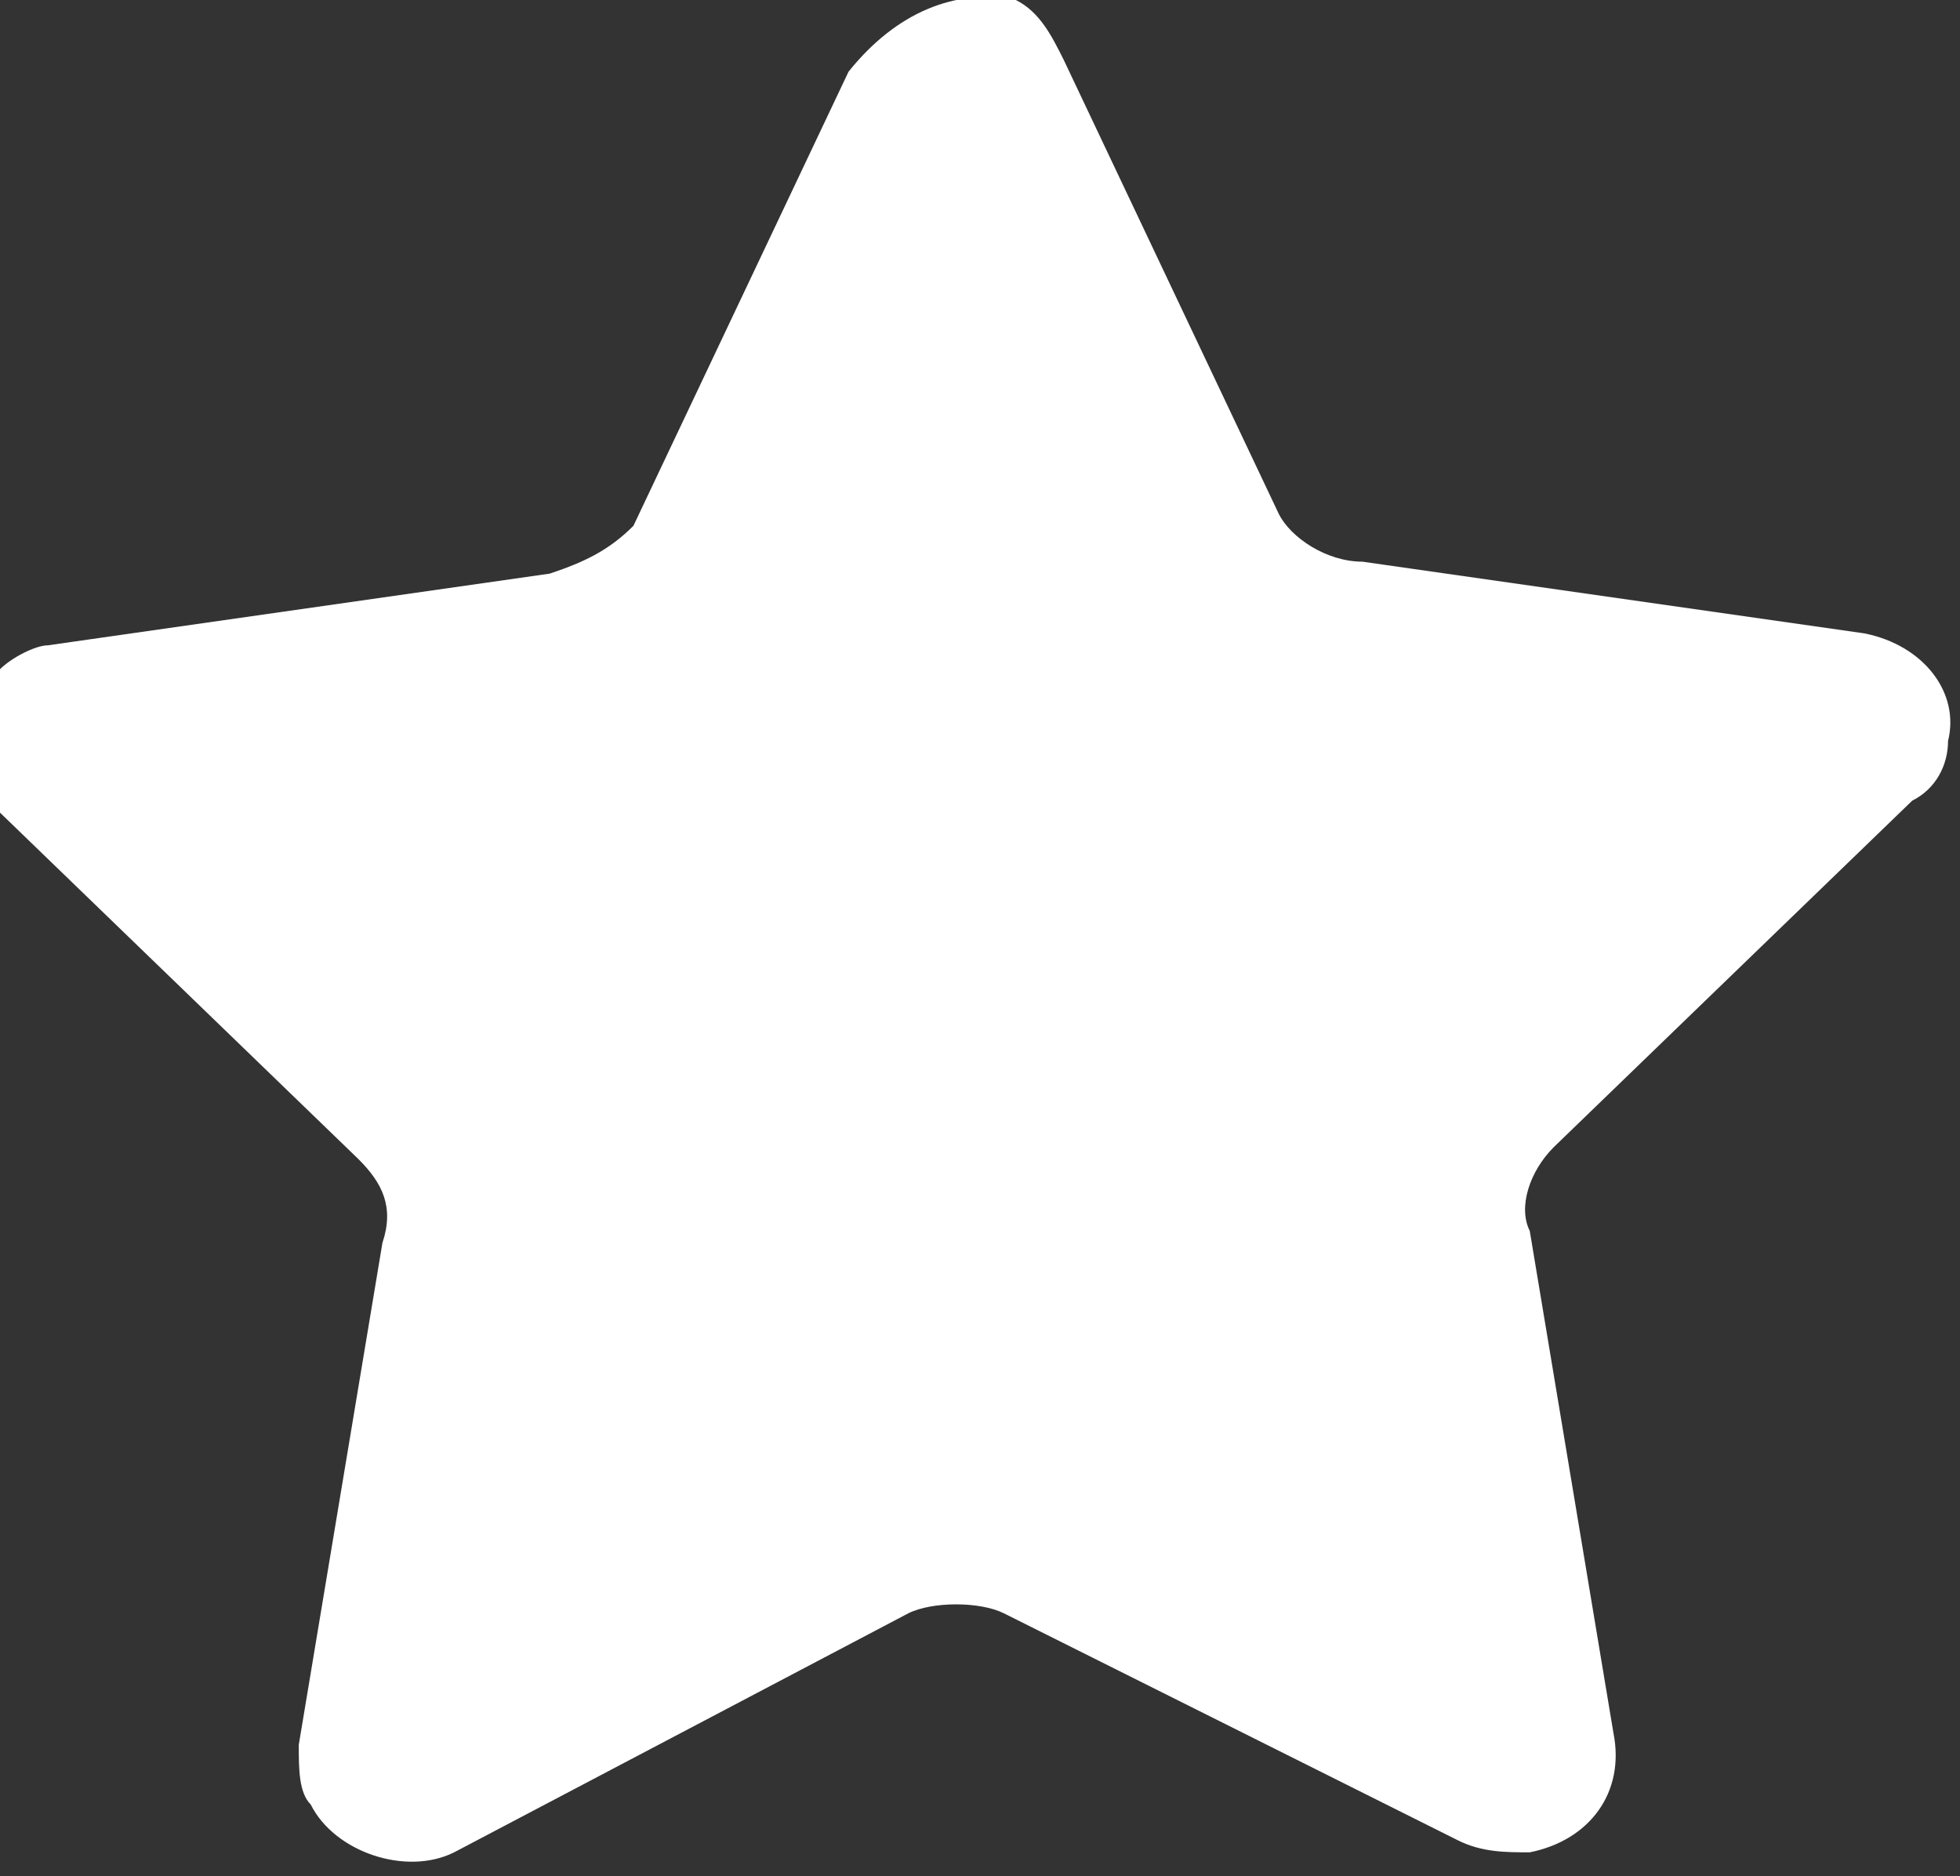 <?xml version="1.0" encoding="utf-8"?>
<!-- Generator: Adobe Illustrator 22.1.0, SVG Export Plug-In . SVG Version: 6.00 Build 0)  -->
<svg version="1.1" id="レイヤー_1" xmlns="http://www.w3.org/2000/svg" xmlns:xlink="http://www.w3.org/1999/xlink" x="0px"
	 y="0px" viewBox="0 0 16.4 15.7" style="enable-background:new 0 0 16.4 15.7;" xml:space="preserve">
<rect x="0" y="0" width="16.4" height="15.7" fill="#333333" stroke="none"/>
<style type="text/css">
	.st0{fill:#FFFFFF;}
</style>
<g id="グループ化_1281" transform="translate(0)">
	<path id="パス_153" class="st0" d="M8.9,0.5l1.8,3.8c0.1,0.2,0.4,0.4,0.7,0.4l4.2,0.6c0.5,0.1,0.8,0.5,0.7,0.9
		c0,0.2-0.1,0.4-0.3,0.5l-3,2.9c-0.2,0.2-0.3,0.5-0.2,0.7l0.7,4.2c0.1,0.5-0.2,0.9-0.7,1c-0.2,0-0.4,0-0.6-0.1l-3.8-1.9
		c-0.2-0.1-0.6-0.1-0.8,0l-3.8,2c-0.4,0.2-1,0-1.2-0.4c-0.1-0.1-0.1-0.3-0.1-0.5l0.7-4.2c0.1-0.3,0-0.5-0.2-0.7l-3-2.9
		c-0.3-0.3-0.3-0.9,0-1.2c0.1-0.1,0.3-0.2,0.4-0.2l4.2-0.6c0.3-0.1,0.5-0.2,0.7-0.4l1.8-3.8C7.5,0.1,8-0.1,8.5,0
		C8.7,0.1,8.8,0.3,8.9,0.5z"/>
</g>
</svg>
